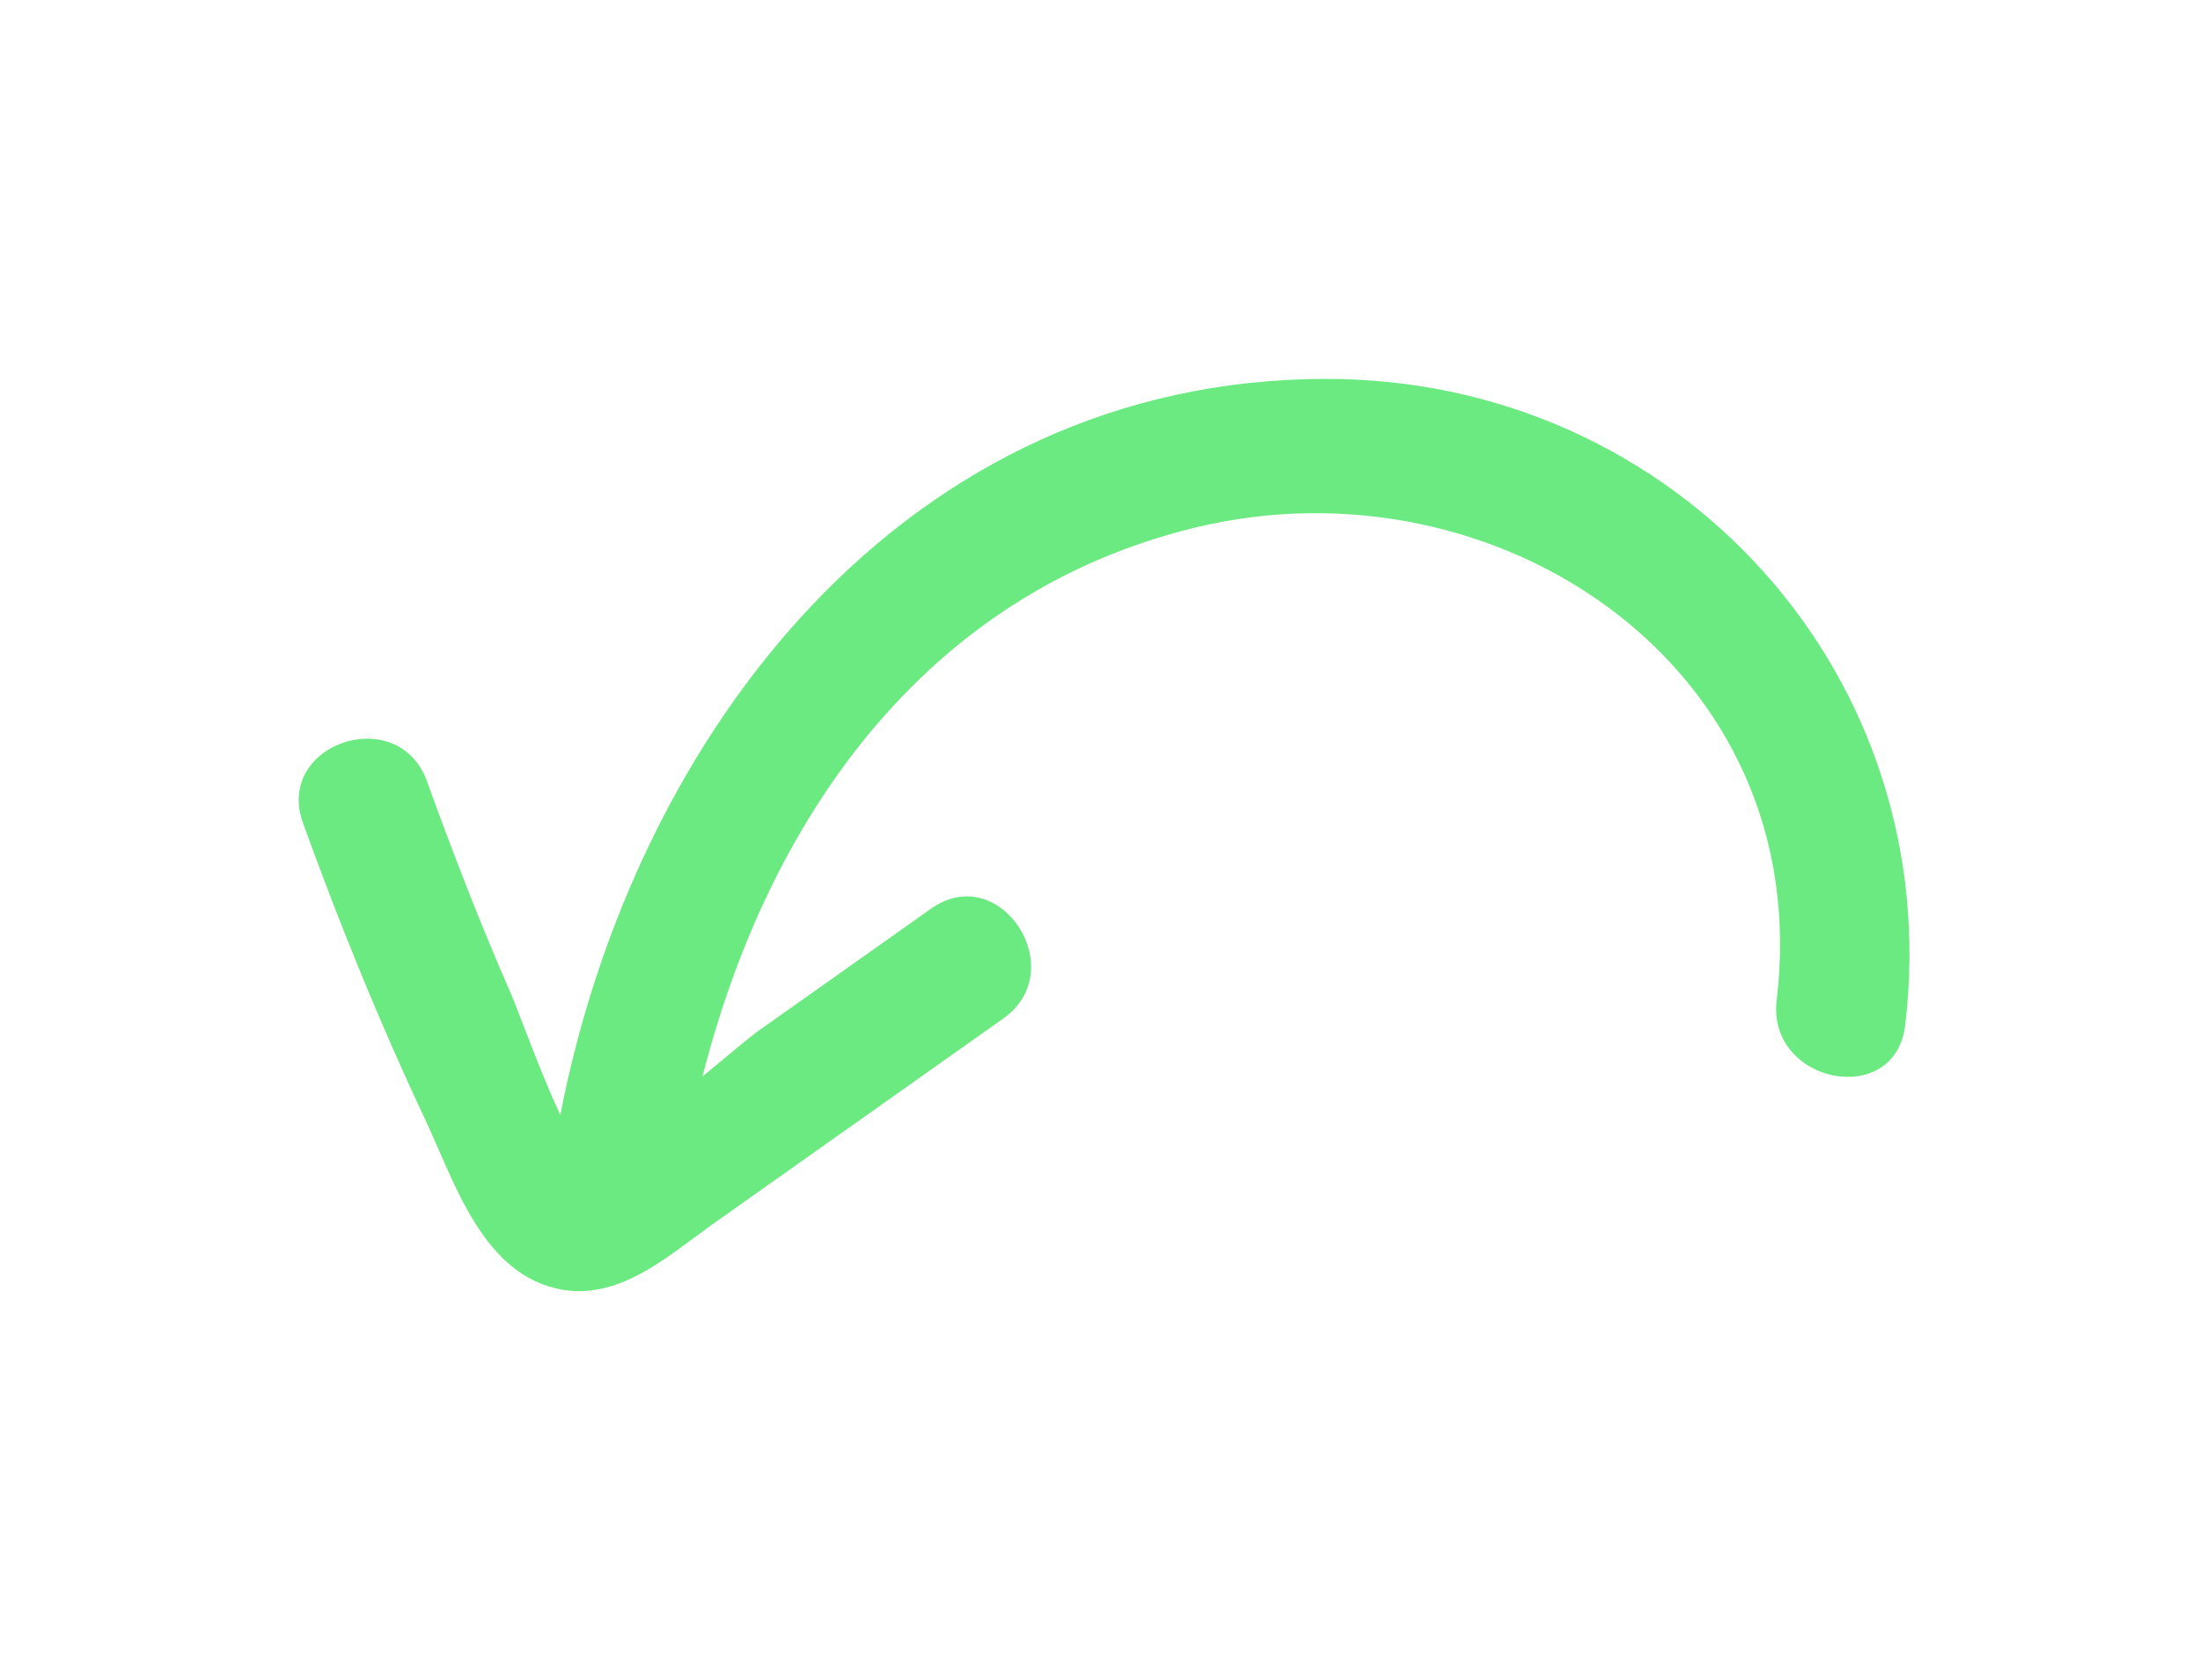 <svg xmlns="http://www.w3.org/2000/svg" width="93" height="71" viewBox="0 0 93 71" fill="none">
  <path d="M12.81 34.796C14.345 39.037 16.035 43.208 17.958 47.287C19.177 49.866 20.32 53.685 23.474 54.455C26.093 55.096 28.235 53.087 30.221 51.679L42.411 43.054C45.314 40.997 42.282 36.353 39.369 38.402L32.055 43.579C31.648 43.868 30.74 44.641 29.696 45.505C32.438 34.724 39.018 25.094 50.522 22.301C63.307 19.205 76.791 28.24 75.105 42.275C74.683 45.794 80.109 46.894 80.537 43.338C82.311 28.574 70.88 15.999 56.047 16.016C38.299 16.035 26.83 30.963 23.685 47.133C22.854 45.358 21.891 42.681 21.596 41.998C20.302 39.05 19.143 36.05 18.048 33.021C16.833 29.676 11.59 31.431 12.81 34.796Z" fill="#6AEA80"/>
</svg>
